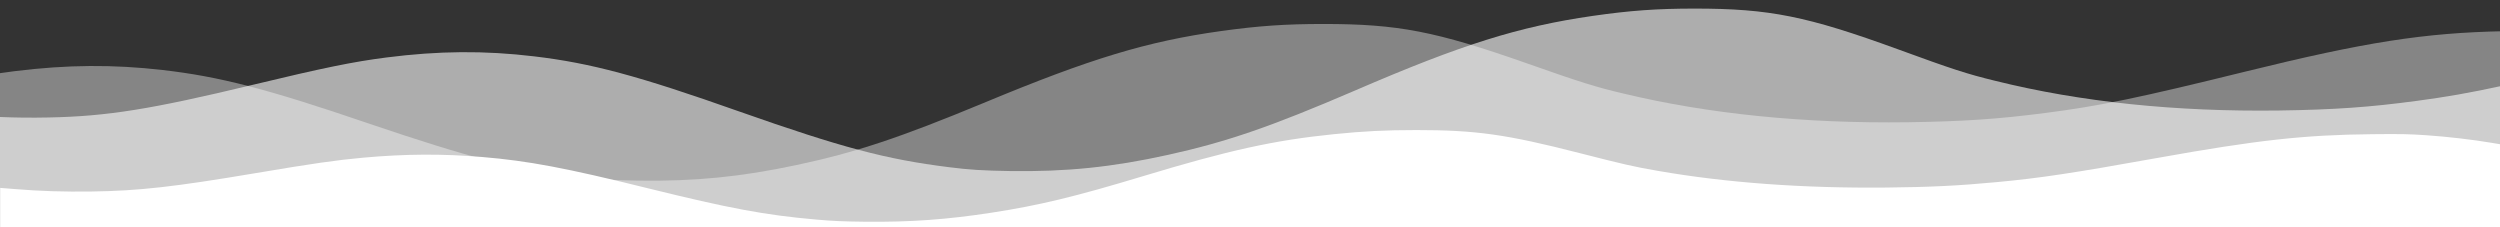 <?xml version="1.0" encoding="UTF-8" standalone="no"?> <!-- Created with Inkscape (http://www.inkscape.org/) --> <svg xmlns:inkscape="http://www.inkscape.org/namespaces/inkscape" xmlns:sodipodi="http://sodipodi.sourceforge.net/DTD/sodipodi-0.dtd" xmlns="http://www.w3.org/2000/svg" xmlns:svg="http://www.w3.org/2000/svg" width="297mm" height="27mm" viewBox="0 0 297 27" version="1.1" id="svg79" inkscape:version="1.1 (c68e22c387, 2021-05-23)" sodipodi:docname="divider2.svg"><rect x="0" y="0" width="297" height="27" fill="#333333" stroke="none"/><defs id="defs76"></defs><g inkscape:label="Layer 1" inkscape:groupmode="layer" id="layer1"><path id="path28-4-7" style="fill:#ffffff;fill-opacity:0.6;stroke-width:0.022" d="m 201.329,1.02 c -4.484,0 -7.712,0.235 -12.124,0.87 -8.788,1.27 -15.531,3.382 -28.228,8.863 -10.007,4.307 -15.28,6.117 -22.238,7.649 -6.636,1.463 -12.052,2.015 -18.759,1.918 -3.228,-0.055 -4.842,-0.151 -7.209,-0.455 C 105.238,18.927 100.001,17.532 87.842,13.252 75.826,9 70.195,7.495 63.451,6.695 57.569,5.991 52.117,6.032 45.876,6.833 41.93,7.344 38.523,8.034 29.914,10.104 17.97,12.976 12.734,13.818 5.811,13.956 c -2.048,0.042 -3.962,0.024 -5.831,-0.059 V 27.346 H 297.303 V 10.184 c -3.857,0.843 -6.792,1.347 -10.177,1.798 -5.631,0.759 -9.828,1.05 -16.356,1.146 C 258.503,13.294 247.169,12.12 237.054,9.607 233.646,8.779 231.889,8.199 225.504,5.866 214.672,1.918 210.225,1.02 201.329,1.02 Z"></path><path id="path28-4" style="fill:#ffffff;fill-opacity:0.4;stroke-width:0.022" d="m 157.203,2.848 c -4.484,0 -7.712,0.226 -12.124,0.838 -8.788,1.225 -15.531,3.262 -28.228,8.547 -10.007,4.153 -15.28,5.898 -22.238,7.375 -6.636,1.411 -12.052,1.943 -18.759,1.85 C 72.625,21.405 71.011,21.312 68.644,21.019 61.112,20.114 55.874,18.769 43.715,14.643 31.699,10.543 26.068,9.092 19.325,8.319 13.443,7.64 7.99,7.681 1.749,8.453 1.162,8.526 0.583,8.606 0,8.691 V 27.418 h 7.569 v 0.086 H 297.43 V 3.707 c -9.456,0.191 -16.47,1.299 -30.578,4.773 -12.733,3.142 -17.432,4.114 -23.852,4.939 -5.631,0.732 -9.828,1.011 -16.356,1.105 C 214.377,14.683 203.042,13.551 192.927,11.128 189.52,10.329 187.762,9.77 181.378,7.52 170.545,3.713 166.098,2.848 157.203,2.848 Z"></path><path id="path28" style="fill:#ffffff;fill-opacity:1;stroke-width:0.015" d="m 168.199,15.452 c -3.606,0 -6.203,0.132 -9.752,0.491 -7.069,0.717 -12.493,1.909 -22.706,5.001 -8.05,2.43 -12.291,3.451 -17.888,4.315 -5.338,0.826 -9.694,1.138 -15.09,1.083 -2.597,-0.031 -3.895,-0.086 -5.799,-0.258 -6.059,-0.53 -10.271,-1.316 -20.051,-3.731 -9.665,-2.399 -14.195,-3.248 -19.619,-3.7 -4.732,-0.397 -9.117,-0.374 -14.137,0.078 -3.174,0.288 -5.915,0.678 -12.839,1.846 -9.608,1.62 -13.82,2.096 -19.388,2.173 -3.289,0.047 -6.145,-0.039 -9.146,-0.288 L 0.024,22.322 v 5.181 H 297.194 V 17.166 l -1.212,-0.203 c -2.193,-0.374 -5.222,-0.724 -7.703,-0.896 -2.106,-0.14 -3.001,-0.164 -6.492,-0.125 -8.021,0.078 -13.647,0.701 -25.389,2.804 -10.242,1.838 -14.022,2.407 -19.186,2.89 -4.53,0.428 -7.905,0.592 -13.156,0.646 -9.867,0.093 -18.984,-0.569 -27.12,-1.987 -2.741,-0.467 -4.154,-0.794 -9.29,-2.111 -8.713,-2.228 -12.291,-2.734 -19.446,-2.734 z"></path></g></svg> 